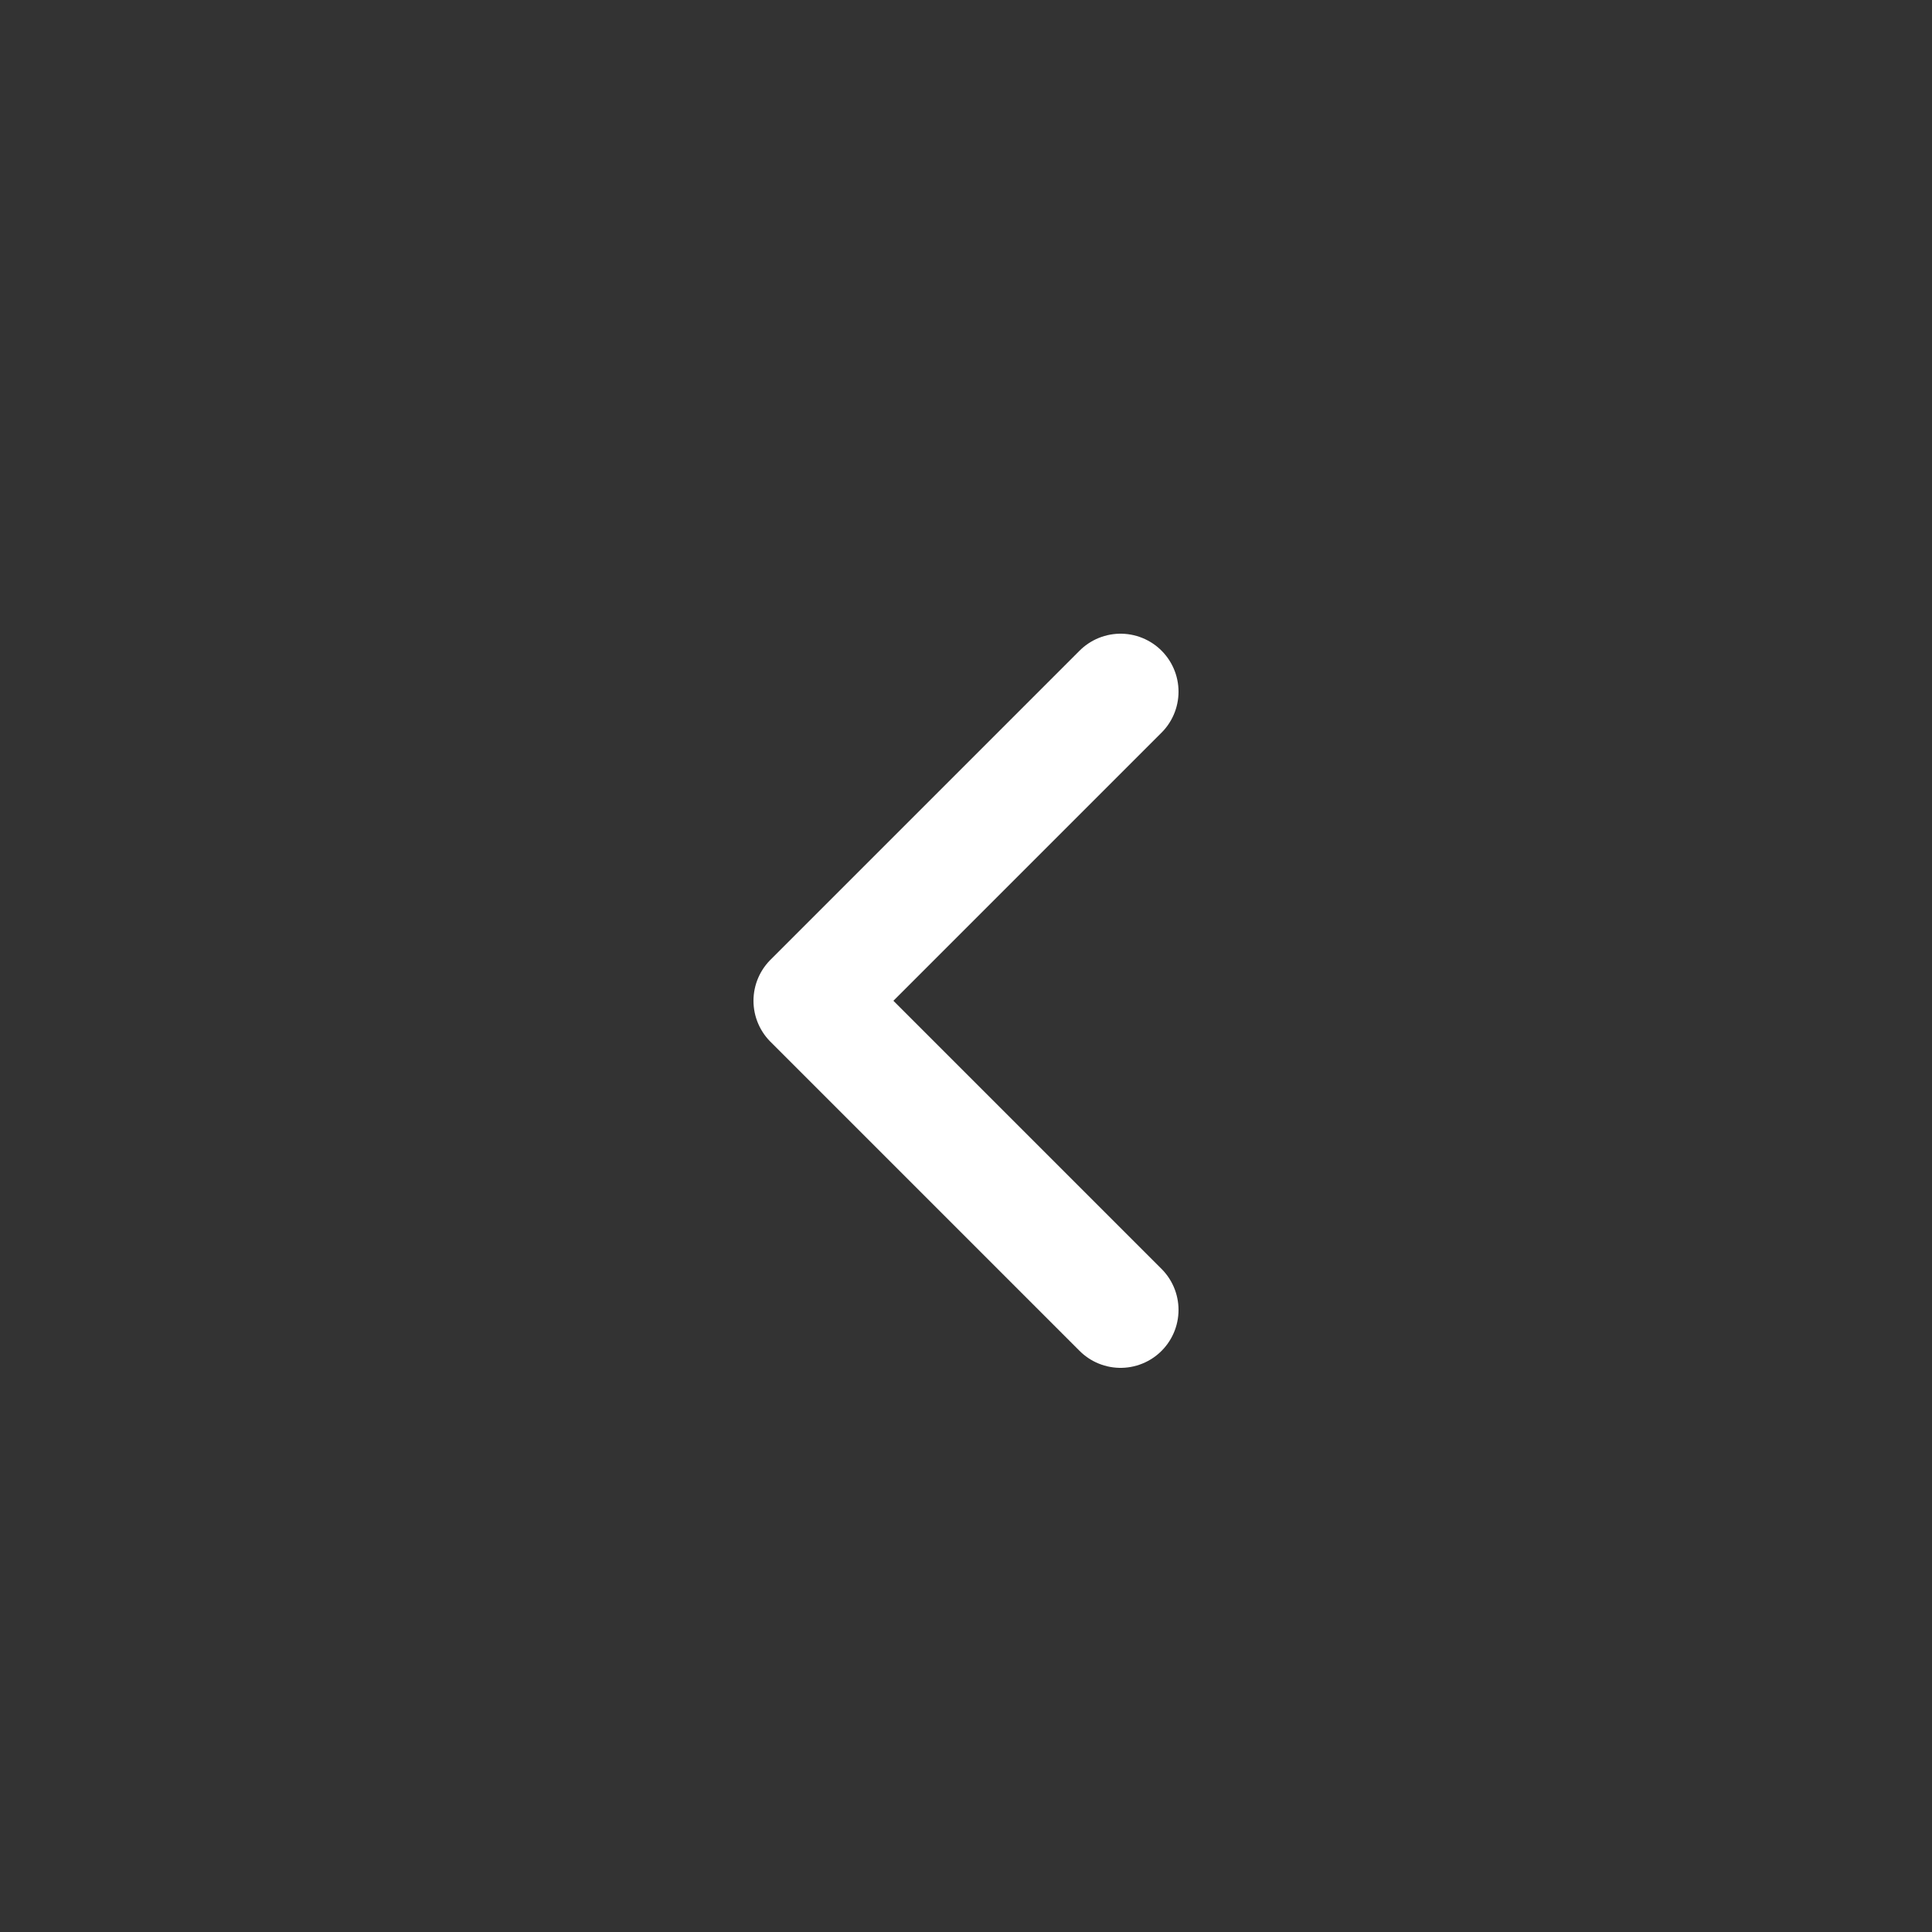 <svg width="25" height="25" viewBox="0 0 25 25" fill="none" xmlns="http://www.w3.org/2000/svg">
<rect x="0" y="0" width="25" height="25" fill="#333333" stroke="none"/>
<path d="M14.5 8.95L10.5 12.95L14.5 16.95" stroke="white" stroke-width="1.5" stroke-linecap="round" stroke-linejoin="round"/>
</svg>
